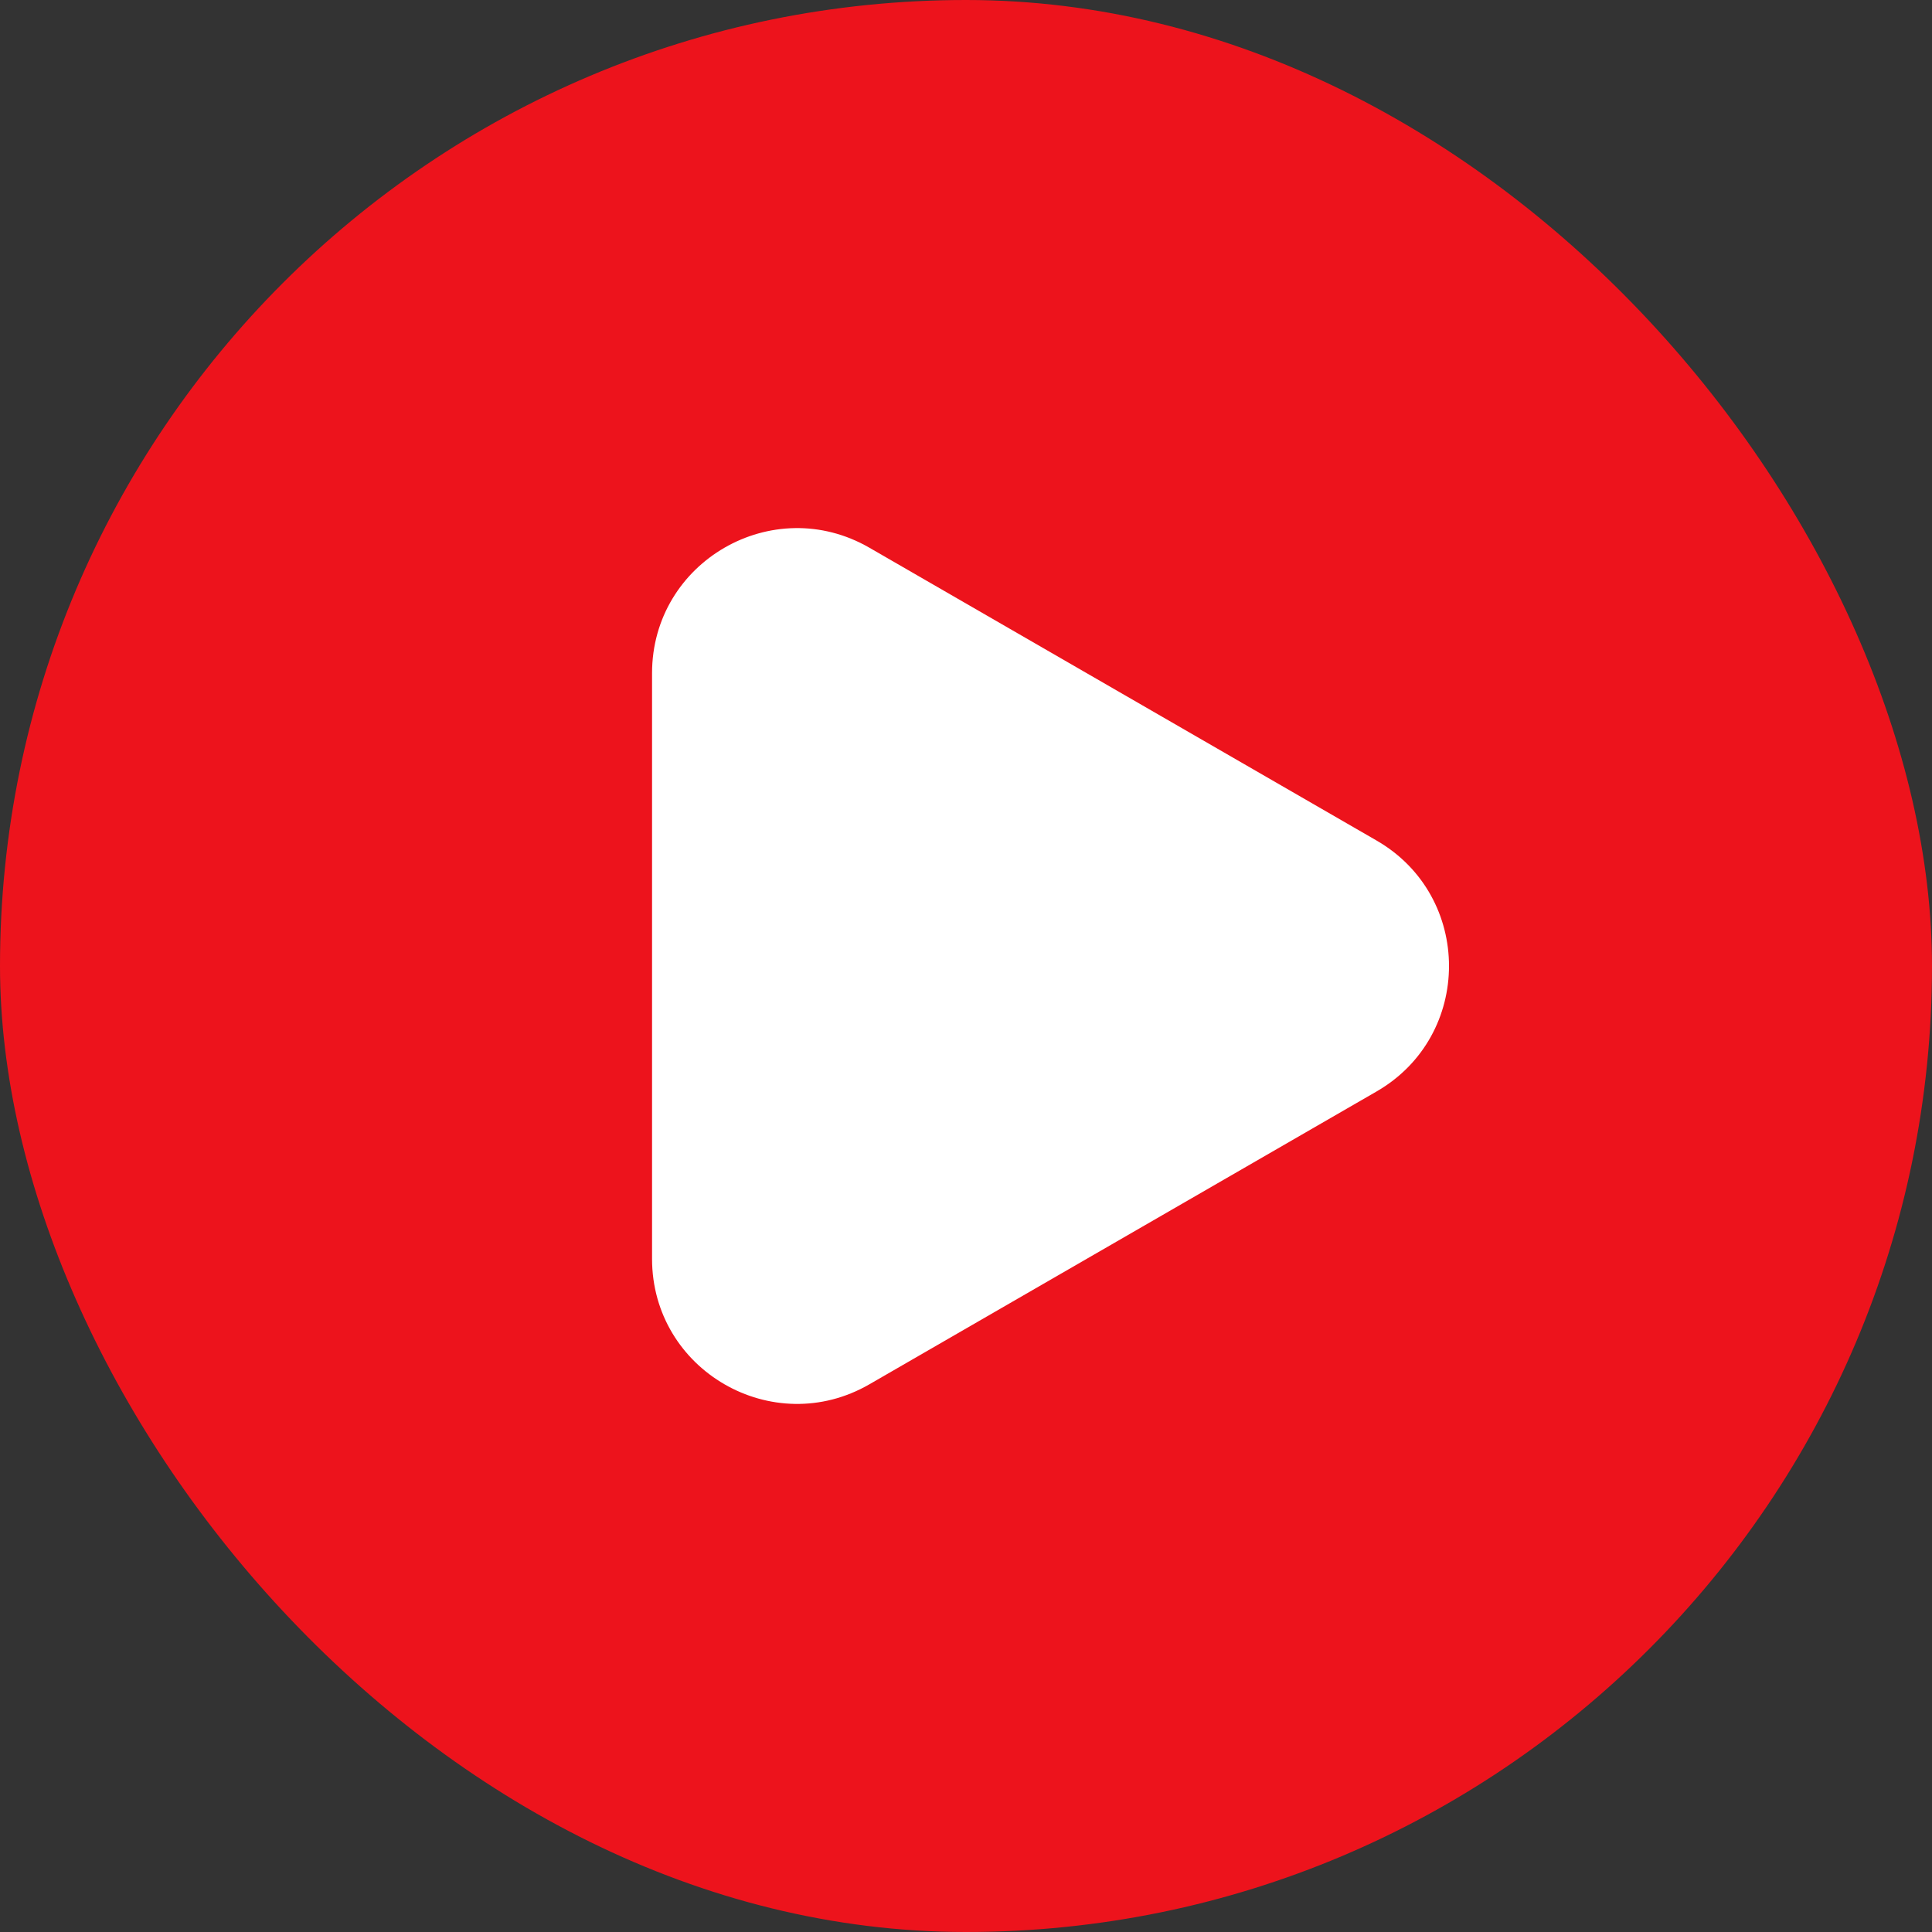<?xml version="1.0" encoding="UTF-8"?> <svg xmlns="http://www.w3.org/2000/svg" width="80" height="80" viewBox="0 0 80 80" fill="none"><rect x="0" y="0" width="80" height="80" fill="#333333" stroke="none"/><rect width="80" height="80" rx="40" fill="#ED131C"></rect><path d="M57 34.804C61 37.113 61 42.887 57 45.196L36 57.321C32 59.63 27 56.743 27 52.124L27 27.876C27 23.257 32 20.37 36 22.68L57 34.804Z" fill="white"></path></svg> 
